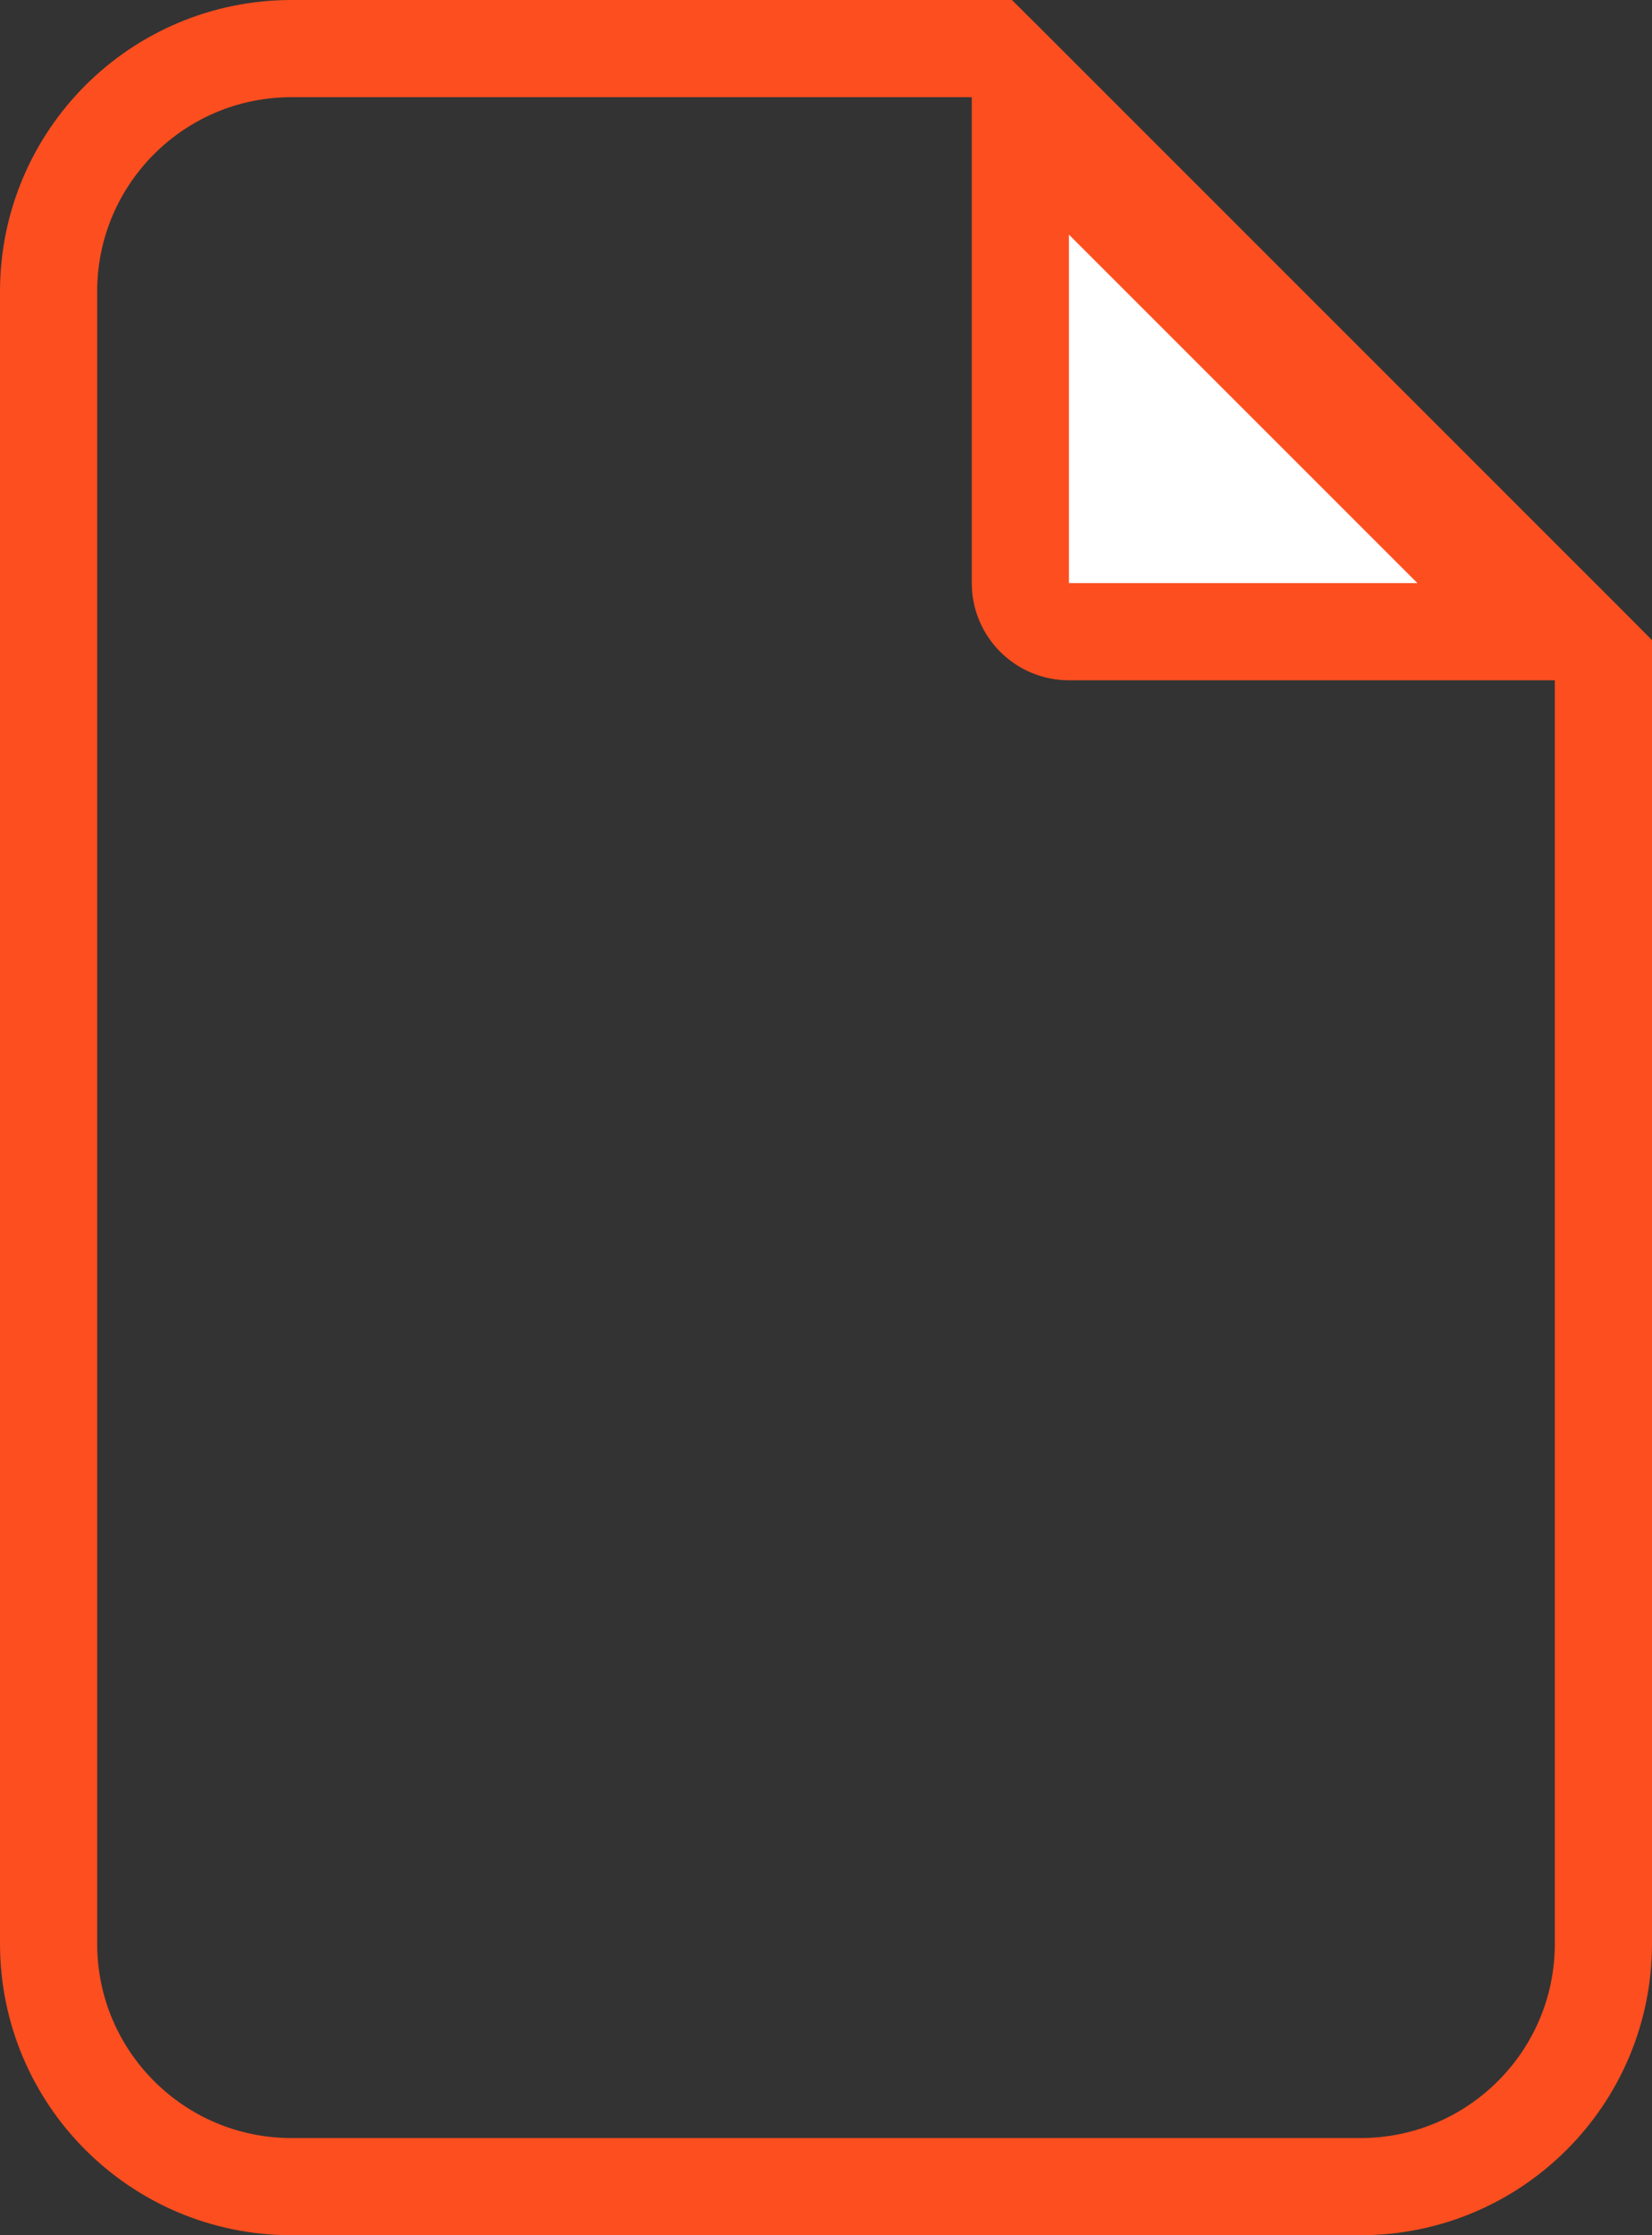 <?xml version="1.0" encoding="UTF-8"?> <svg xmlns="http://www.w3.org/2000/svg" width="17" height="23" viewBox="0 0 17 23" fill="none"><rect x="0" y="0" width="17" height="23" fill="#333333" stroke="none"/> <path d="M16.5 7V6.793L16.354 6.646L10.354 0.646L10.207 0.5H10H3C1.619 0.5 0.5 1.619 0.5 3V20C0.5 21.381 1.619 22.5 3 22.5H14C15.381 22.5 16.5 21.381 16.5 20V7Z" stroke="#FC4E1F"></path> <path d="M10.5 6V1.207L15.793 6.5H11C10.724 6.5 10.5 6.276 10.5 6Z" fill="white" stroke="#FC4E1F"></path> </svg> 